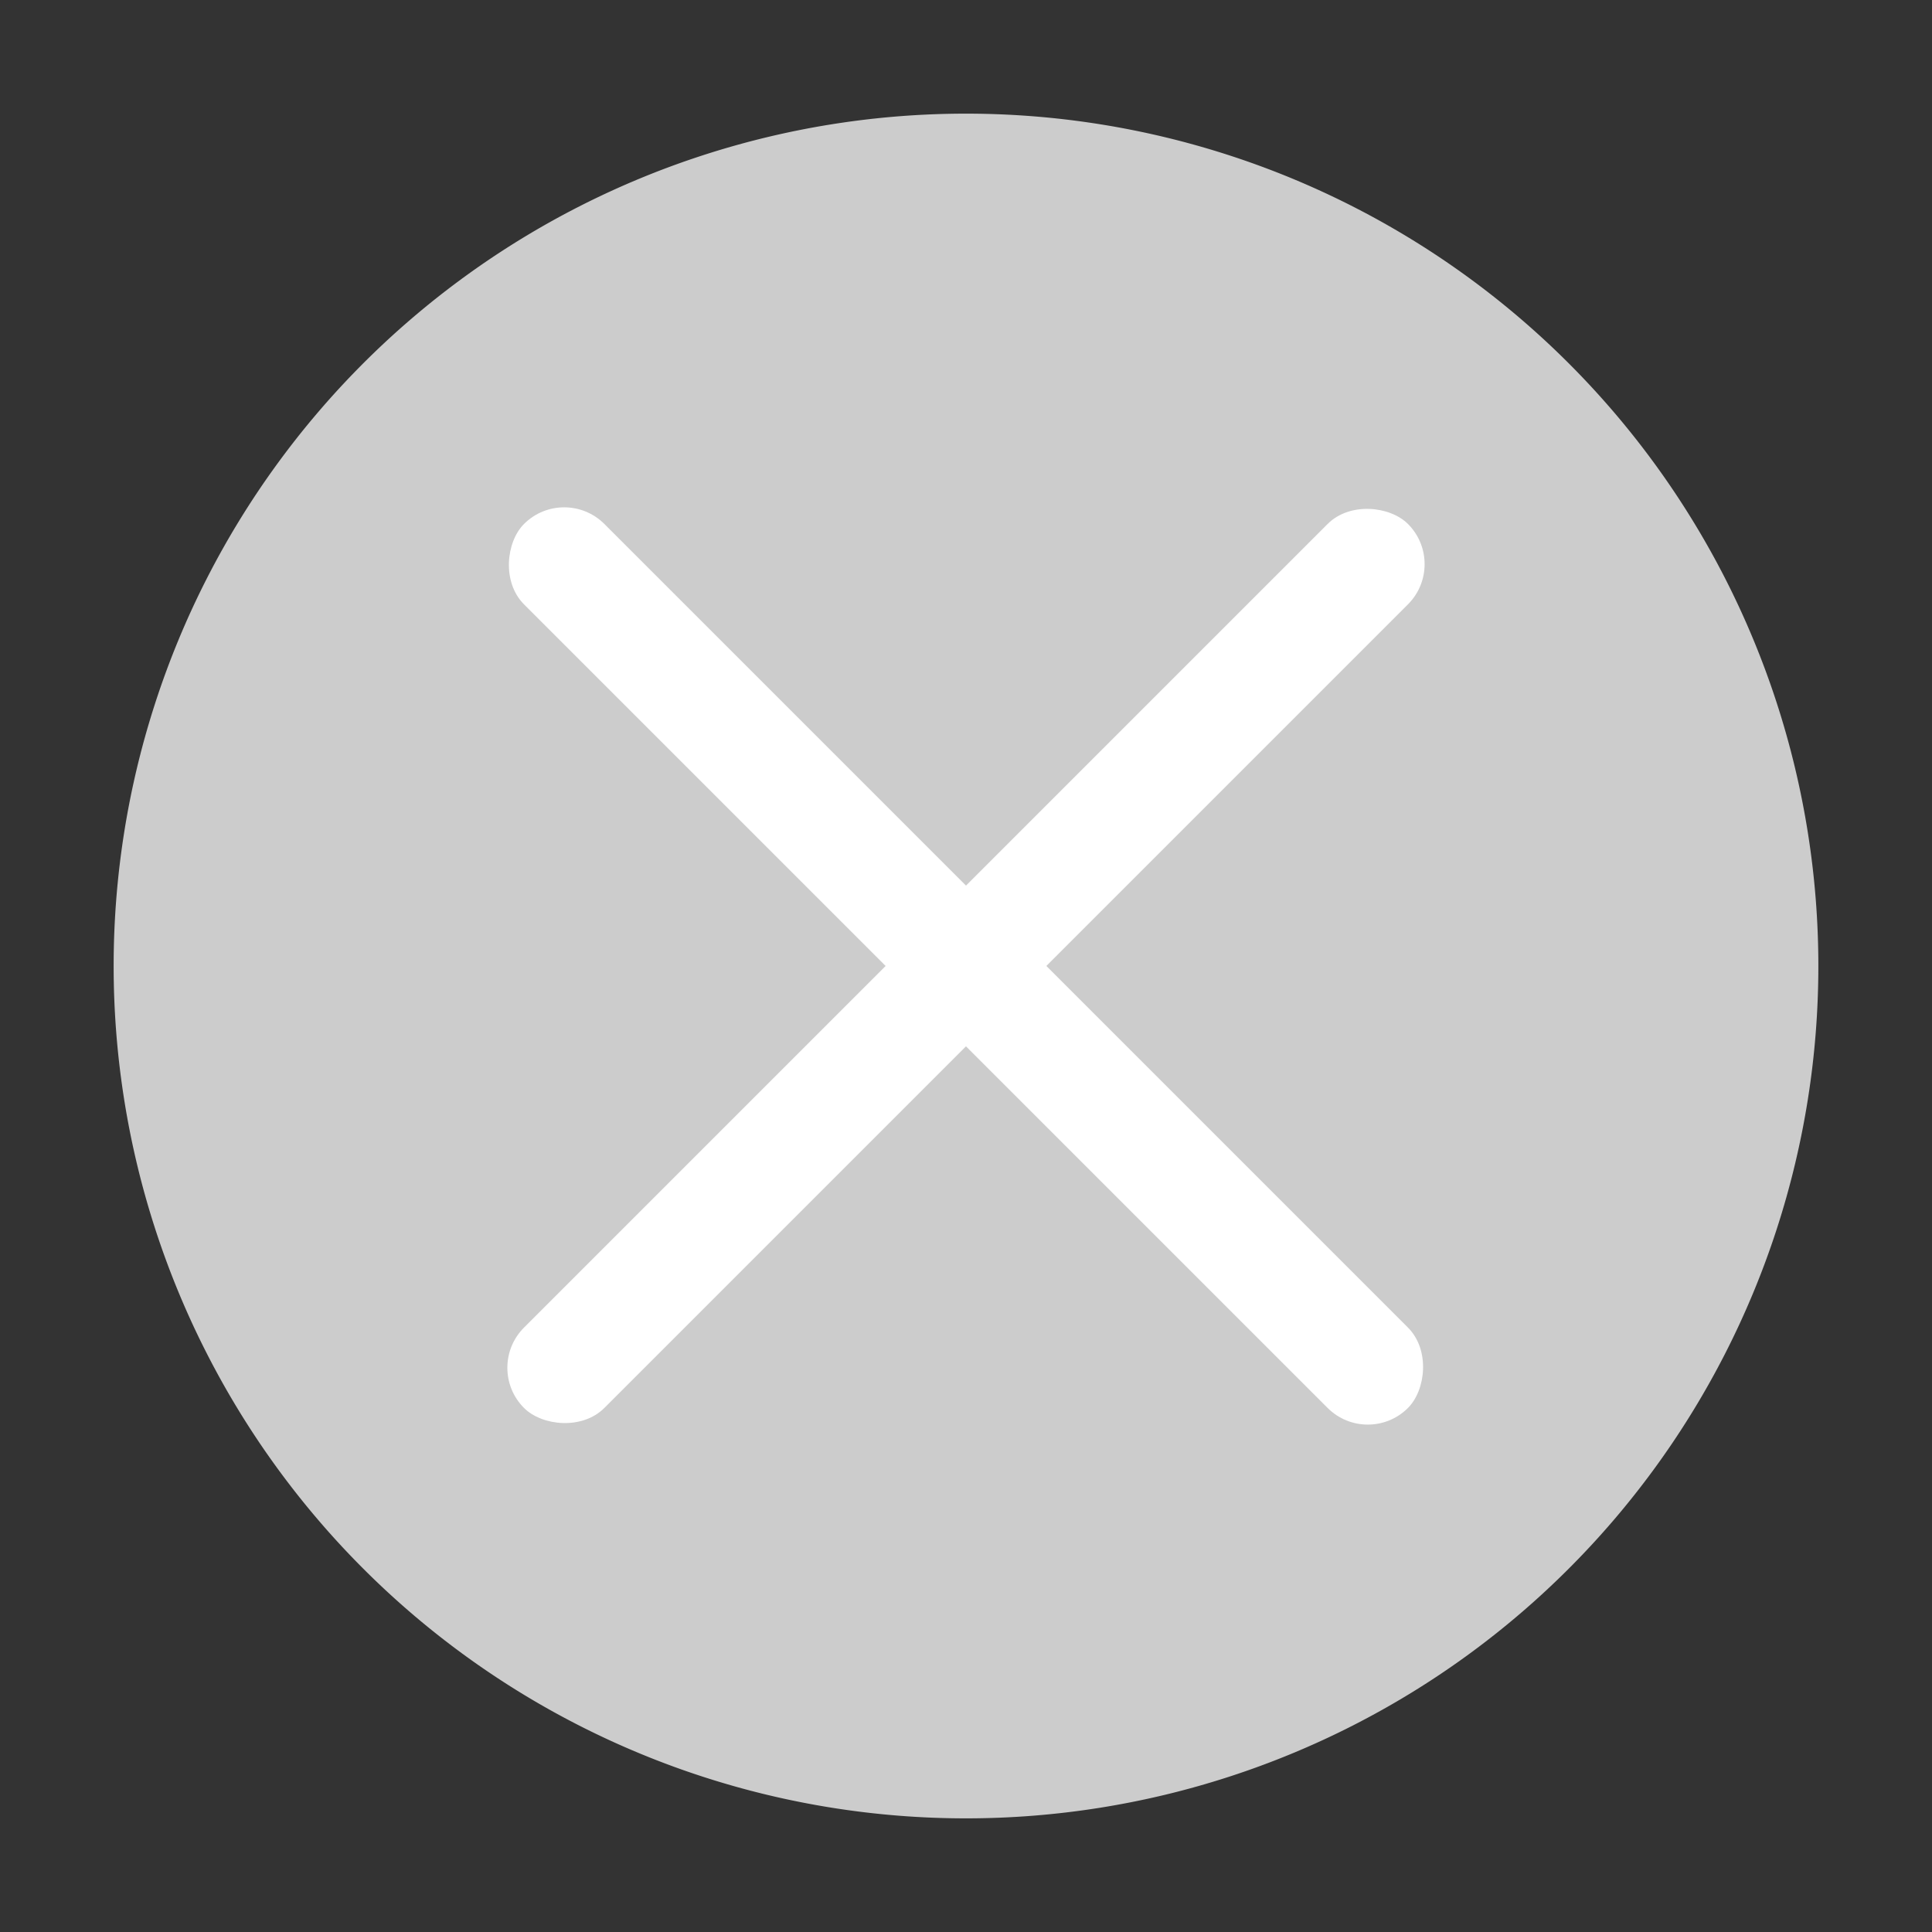 <svg xmlns="http://www.w3.org/2000/svg" width="17" height="17" viewBox="0 0 17 17">
    <rect x="0" y="0" width="17" height="17" fill="#333333" stroke="none"/>
    <g fill="none" fill-rule="evenodd">
        <path fill="#CCC" fill-rule="nonzero" d="M8.5 1a7.5 7.5 0 1 0 0 15 7.5 7.5 0 0 0 0-15z"/>
        <g fill="#FFF" transform="rotate(45 3.379 10.621)">
            <rect width="11" height="1" y="5" rx=".5"/>
            <rect width="11" height="1" y="5" rx=".5" transform="rotate(90 5.5 5.5)"/>
        </g>
    </g>
</svg>
